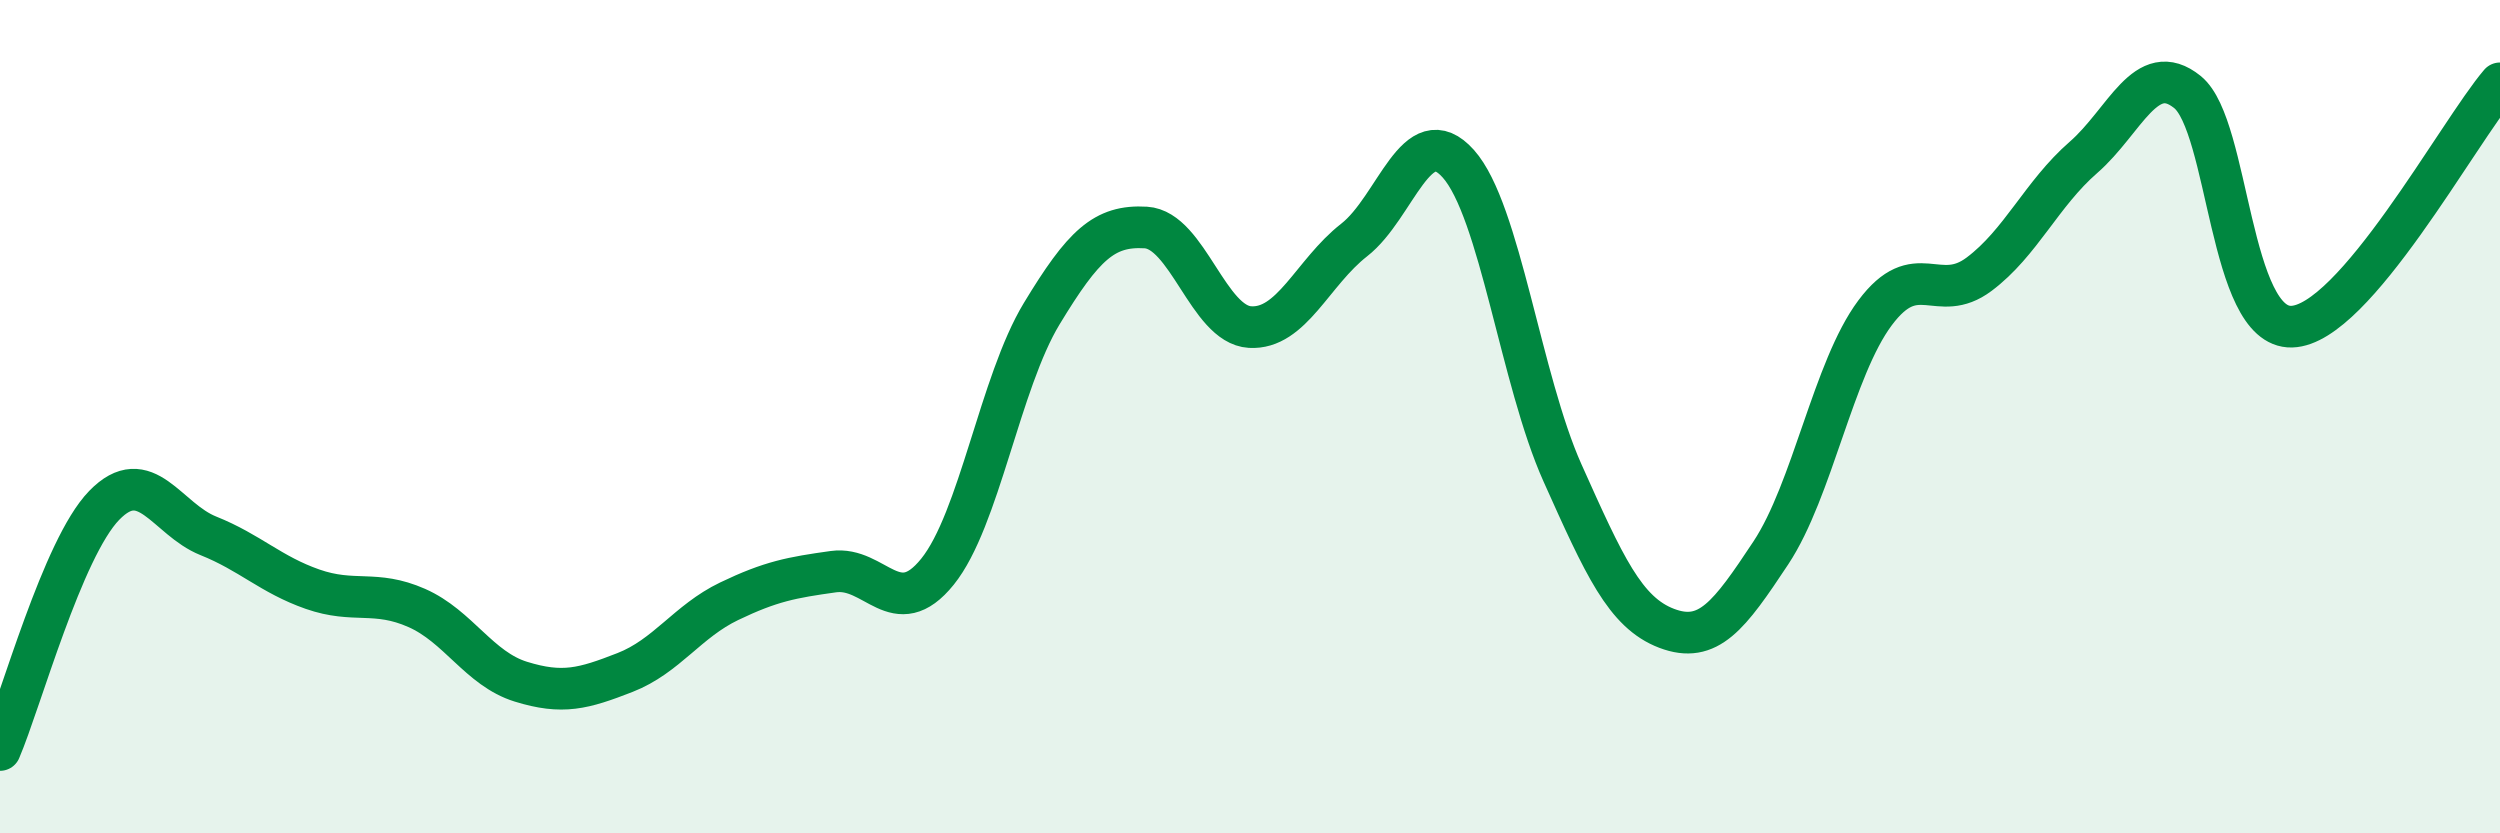 
    <svg width="60" height="20" viewBox="0 0 60 20" xmlns="http://www.w3.org/2000/svg">
      <path
        d="M 0,18 C 0.5,16.83 1.5,13.16 2.5,12.13 C 3.5,11.1 4,12.46 5,12.86 C 6,13.26 6.5,13.79 7.5,14.14 C 8.5,14.49 9,14.15 10,14.59 C 11,15.03 11.5,16.05 12.5,16.36 C 13.5,16.67 14,16.53 15,16.14 C 16,15.75 16.5,14.91 17.5,14.43 C 18.5,13.95 19,13.86 20,13.72 C 21,13.58 21.5,14.96 22.5,13.72 C 23.5,12.48 24,9.18 25,7.53 C 26,5.88 26.5,5.4 27.5,5.46 C 28.5,5.52 29,7.79 30,7.85 C 31,7.91 31.5,6.54 32.5,5.76 C 33.5,4.98 34,2.81 35,3.93 C 36,5.05 36.5,9.12 37.5,11.35 C 38.5,13.58 39,14.7 40,15.08 C 41,15.46 41.5,14.78 42.5,13.27 C 43.5,11.76 44,8.85 45,7.51 C 46,6.17 46.5,7.33 47.5,6.58 C 48.5,5.83 49,4.65 50,3.78 C 51,2.91 51.5,1.4 52.5,2.21 C 53.5,3.02 53.5,7.88 55,7.84 C 56.5,7.8 59,3.17 60,2L60 20L0 20Z"
        fill="#008740"
        opacity="0.1"
        stroke-linecap="round"
        stroke-linejoin="round"
      />
      <path
        d="M 0,18 C 0.5,16.83 1.5,13.16 2.5,12.13 C 3.5,11.1 4,12.46 5,12.86 C 6,13.26 6.5,13.79 7.5,14.14 C 8.5,14.49 9,14.15 10,14.59 C 11,15.03 11.5,16.05 12.5,16.36 C 13.5,16.67 14,16.53 15,16.14 C 16,15.75 16.5,14.91 17.5,14.43 C 18.5,13.95 19,13.86 20,13.72 C 21,13.58 21.5,14.96 22.5,13.72 C 23.5,12.48 24,9.18 25,7.53 C 26,5.88 26.5,5.4 27.5,5.46 C 28.5,5.52 29,7.79 30,7.85 C 31,7.91 31.5,6.54 32.5,5.76 C 33.5,4.98 34,2.81 35,3.93 C 36,5.05 36.5,9.12 37.5,11.35 C 38.5,13.58 39,14.7 40,15.08 C 41,15.46 41.5,14.78 42.5,13.27 C 43.5,11.76 44,8.85 45,7.51 C 46,6.17 46.5,7.33 47.5,6.58 C 48.5,5.83 49,4.65 50,3.78 C 51,2.91 51.5,1.4 52.5,2.21 C 53.5,3.02 53.5,7.88 55,7.84 C 56.5,7.8 59,3.17 60,2"
        stroke="#008740"
        stroke-width="1"
        fill="none"
        stroke-linecap="round"
        stroke-linejoin="round"
      />
    </svg>
  